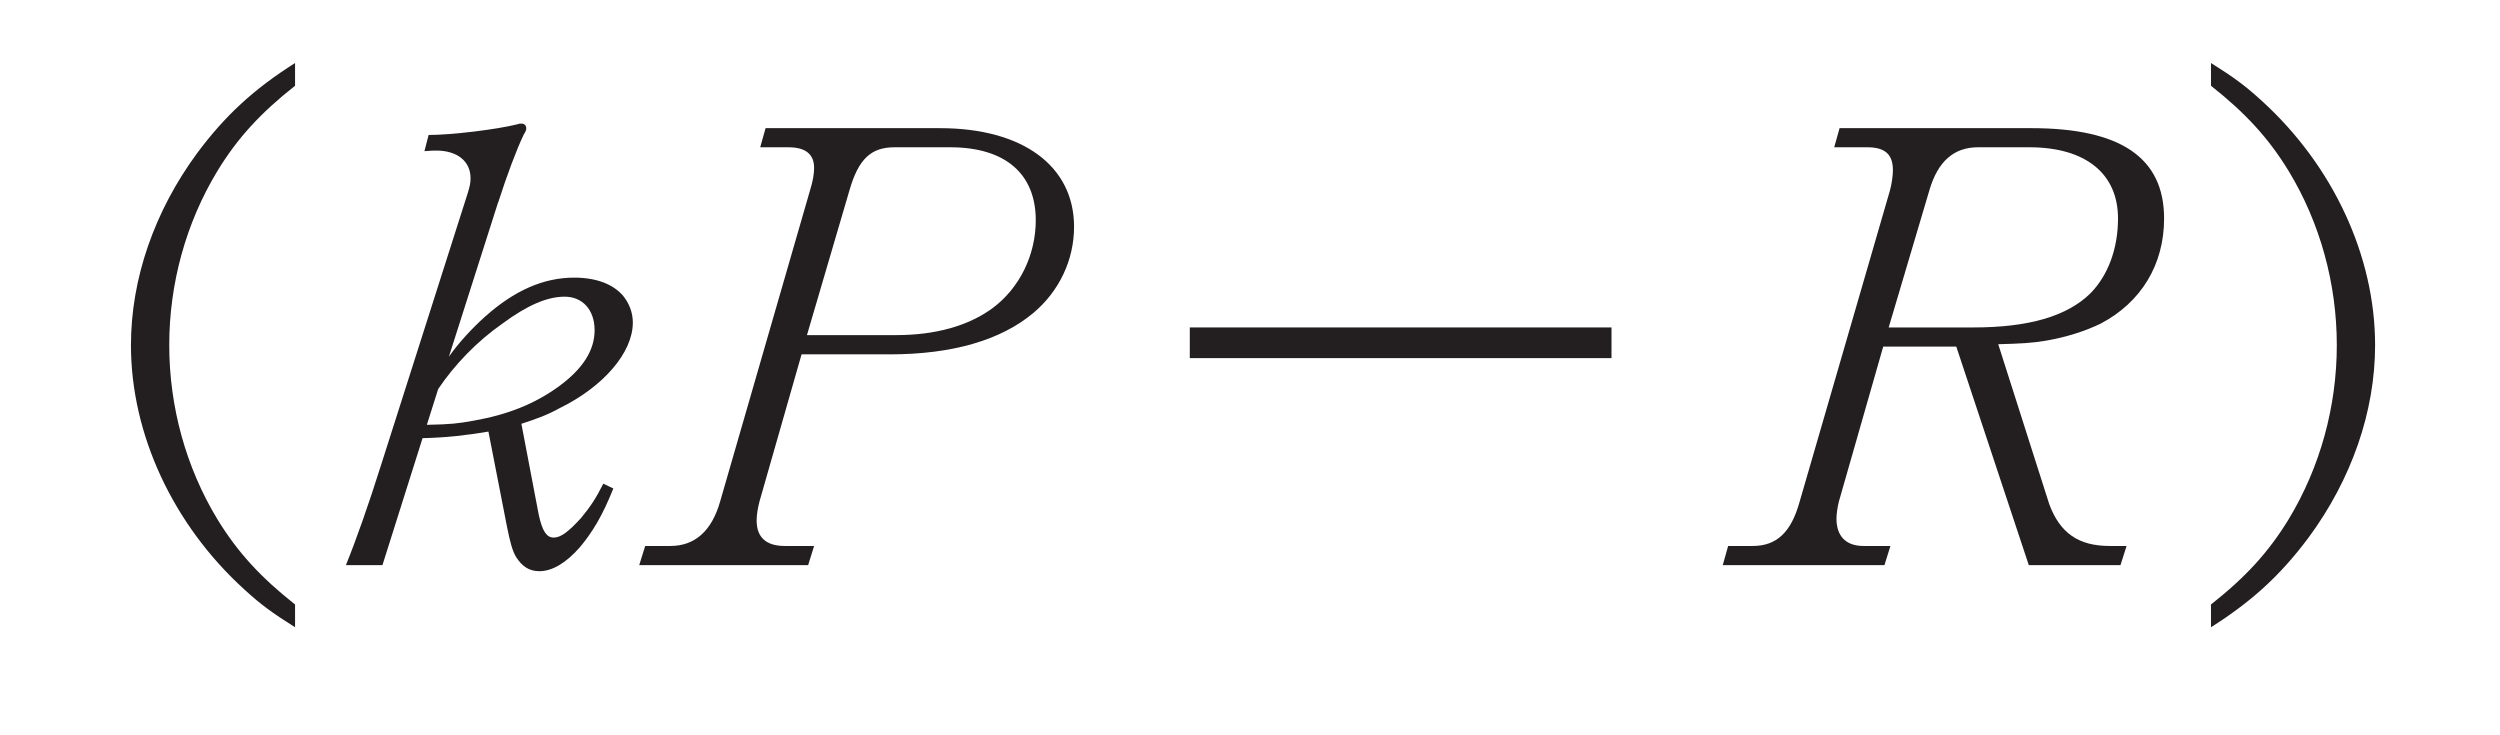 <?xml version="1.0"?><!--Antenna House PDF Viewer SDK V3.3 MR13 (3,3,2014,0515) for Windows Copyright (c) 1999-2014 Antenna House, Inc.--><svg xml:space="preserve" version="1.1" fill="black" fill-rule="evenodd" font-style="normal" font-weight="normal" font-stretch="normal" width="38.45pt" height="11.3pt" viewBox="0 0 38.45 11.3" xmlns="http://www.w3.org/2000/svg" xmlns:xlink="http://www.w3.org/1999/xlink"><defs><clipPath id="c0"><rect x="0" y="0" width="38.45" height="11.3" fill="none" clip-rule="evenodd"/></clipPath><clipPath id="c1"><rect x="-1" y="-1" width="597" height="844" fill="none" clip-rule="evenodd"/></clipPath><clipPath id="c2"><rect x="0" y="0" width="595" height="842" fill="none" clip-rule="evenodd"/></clipPath><clipPath id="c3"><rect x="0" y="0" width="595" height="842" fill="none" clip-rule="evenodd"/></clipPath><clipPath id="c4"><path d="M133.058,716.531h70.92v-85.08h-70.92v85.08z" fill="none" clip-rule="nonzero"/></clipPath><clipPath id="c5"><path d="M268.178,220.606h-199.321v-128.071h199.321v128.071z" fill="none" clip-rule="nonzero"/></clipPath><clipPath id="c6"><path d="M234.302,151.864h-22.379v22.442h5.302v-13.635h17.076v-8.808" fill="none" clip-rule="nonzero"/></clipPath><clipPath id="c7"><path d="M132.207,152.35h-26.042v20.514h26.042v-20.514z" fill="none" clip-rule="nonzero"/></clipPath><clipPath id="c8"><path d="M181.677,126.562h30.061v-18.521h-30.061v18.521z" fill="none" clip-rule="nonzero"/></clipPath><clipPath id="c9"><path d="M240.391,160.672h-6.09v13.634h-17.076v10.63h23.166v-24.264" fill="none" clip-rule="nonzero"/></clipPath><clipPath id="c10"><path d="M234.301,160.672h-17.076v13.634h17.076v-13.634z" fill="none" clip-rule="nonzero"/></clipPath><clipPath id="c11"><path d="M217.224,179.937h-19.15v20.057h19.15v-20.057z" fill="none" clip-rule="nonzero"/></clipPath><clipPath id="c12"><path d="M148.312,109.732h-22.378v22.442h22.378v-14.812l-.006,-.003l.006,-.003v-7.623" fill="none" clip-rule="nonzero"/></clipPath><clipPath id="c13"><path d="M148.312,117.355l-.006,.003l.006,.003v-.006" fill="none" clip-rule="nonzero"/></clipPath><clipPath id="c14"><path d="M177.79,148.793h-25.979v28.584h25.978v-28.584" fill="none" clip-rule="nonzero"/></clipPath><clipPath id="c15"><path d="M528.518,257.653h-204.094v139.149h204.094v-139.149z" fill="none" clip-rule="nonzero"/></clipPath><clipPath id="c16"><path d="M515.762,218.468h-178.583v-125.934h178.583v125.934z" fill="none" clip-rule="nonzero"/></clipPath></defs><g clip-path="url(#c0)"><g><view viewBox="0 0 38.45 11.3" id="p10"/></g><g transform="translate(-310.05,-387.35)" clip-path="url(#c1)"><g clip-path="url(#c2)"><g transform="matrix(1,0,0,-1,0,842)" clip-path="url(#c3)"><g stroke-opacity="0"><path d="M2.996,.488c-.525,-.415 -.884,-.801 -1.198,-1.317c-.479,-.792 -.737,-1.723 -.737,-2.672c0,-.949 .258,-1.879 .737,-2.672c.313,-.516 .673,-.903 1.198,-1.317v-.35c-.64,.405 -1.077,.811 -1.503,1.382c-.659,.894 -1.021,1.935 -1.021,2.957c0,1.373 .649,2.764 1.745,3.759c.251,.23 .427,.359 .779,.58v-.35z" fill="#231F20" fill-rule="nonzero" transform="matrix(1,0,0,-1,311.592,445.841)"/></g><g stroke-opacity="0"><path d="M2.526,-5.692c.138,-.429 .286,-.823 .396,-1.051c.028,-.045 .037,-.064 .037,-.091c0,-.046 -.028,-.074 -.074,-.074c-.018,0 -.037,0 -.055,.009c-.332,.083 -1.023,.166 -1.373,.166l-.064,.249c.12,-.009 .12,-.009 .184,-.009c.322,0 .525,.166 .525,.424c0,.074 -.009,.119 -.046,.239l-1.327,4.163c-.193,.614 -.387,1.164 -.544,1.55h.562l.617,-1.953c.387,-.009 .682,-.046 1.013,-.101l.286,1.465c.046,.23 .083,.369 .138,.461c.092,.147 .203,.221 .359,.221c.202,0 .413,-.129 .624,-.369c.193,-.23 .349,-.488 .514,-.903l-.154,-.074c-.111,.221 -.202,.359 -.34,.525c-.193,.212 -.312,.304 -.423,.304c-.111,0 -.175,-.101 -.23,-.35l-.267,-1.4c.229,-.074 .404,-.138 .587,-.24c.678,-.332 1.127,-.857 1.127,-1.317c0,-.15 -.054,-.292 -.146,-.407c-.156,-.186 -.42,-.284 -.757,-.284c-.47,0 -.921,.198 -1.373,.603c-.203,.181 -.415,.415 -.553,.613l.755,-2.368zm-.921,2.865c.249,-.369 .59,-.728 .986,-1.004c.387,-.286 .691,-.415 .958,-.415c.276,0 .461,.203 .461,.516c0,.304 -.175,.59 -.553,.866c-.369,.267 -.783,.433 -1.308,.525c-.258,.046 -.341,.055 -.719,.064l.175,-.553z" fill="#231F20" fill-rule="nonzero" transform="matrix(1,0,0,-1,315.185,445.841)"/></g><g transform="matrix(1,0,0,-1,315.185,445.841)" stroke-opacity="0"><path d="M6.64,-6.839l-.083,.295h.433c.267,0 .396,.109 .396,.317c0,.092 -.018,.203 -.064,.35l-1.382,4.783c-.129,.451 -.387,.682 -.765,.682h-.387l-.092,.295h2.598l.092,-.295h-.451c-.286,0 -.433,-.131 -.433,-.393c0,-.084 .018,-.196 .046,-.299l.645,-2.255h1.355c.964,0 1.709,-.218 2.209,-.636c.4,-.336 .627,-.817 .627,-1.326c0,-.936 -.79,-1.517 -2.064,-1.517h-2.681zm.636,3.184l.654,-2.228c.138,-.48 .332,-.661 .691,-.661h.857c.848,0 1.317,.407 1.317,1.123c0,.534 -.249,1.042 -.663,1.35c-.369,.272 -.875,.416 -1.483,.416h-1.373z" fill="#231F20" fill-rule="nonzero"/></g><g stroke-opacity="0"><path d="M1.363,-3.773v.472h6.486v-.472h-6.486z" fill="#231F20" fill-rule="nonzero" transform="matrix(1,0,0,-1,326.986,445.841)"/></g><g stroke-opacity="0"><path d="M1.73,-6.839l-.083,.295h.507c.276,0 .396,.109 .396,.353c0,.083 -.018,.212 -.046,.313l-1.391,4.793c-.129,.461 -.35,.673 -.719,.673h-.378l-.083,.295h2.487l.092,-.295h-.415c-.267,0 -.415,-.149 -.415,-.421c0,-.075 .018,-.187 .037,-.262l.682,-2.383h1.124l1.115,3.361h1.41l.094,-.295h-.258c-.48,0 -.766,-.196 -.932,-.645l-.784,-2.458c.35,-.009 .517,-.018 .731,-.054c.316,-.054 .603,-.146 .845,-.263c.622,-.327 .975,-.907 .975,-1.616c0,-.936 -.669,-1.39 -2.043,-1.39h-2.948zm.755,3.066l.626,-2.11c.129,-.444 .378,-.661 .746,-.661h.792c.866,0 1.363,.407 1.363,1.095c0,.471 -.157,.879 -.424,1.151c-.359,.353 -.949,.525 -1.796,.525h-1.308z" fill="#231F20" fill-rule="nonzero" transform="matrix(1,0,0,-1,336.613,445.841)"/></g><g stroke-opacity="0"><path d="M.247,.838c.64,-.405 1.077,-.811 1.503,-1.382c.659,-.894 1.021,-1.935 1.021,-2.957c0,-1.373 -.649,-2.764 -1.745,-3.759c-.251,-.23 -.427,-.359 -.779,-.58v.35c.525,.415 .884,.801 1.198,1.317c.479,.792 .737,1.723 .737,2.672c0,.949 -.258,1.879 -.737,2.672c-.313,.516 -.673,.903 -1.198,1.317v.35z" fill="#231F20" fill-rule="nonzero" transform="matrix(1,0,0,-1,343.808,445.841)"/></g></g></g></g></g></svg>